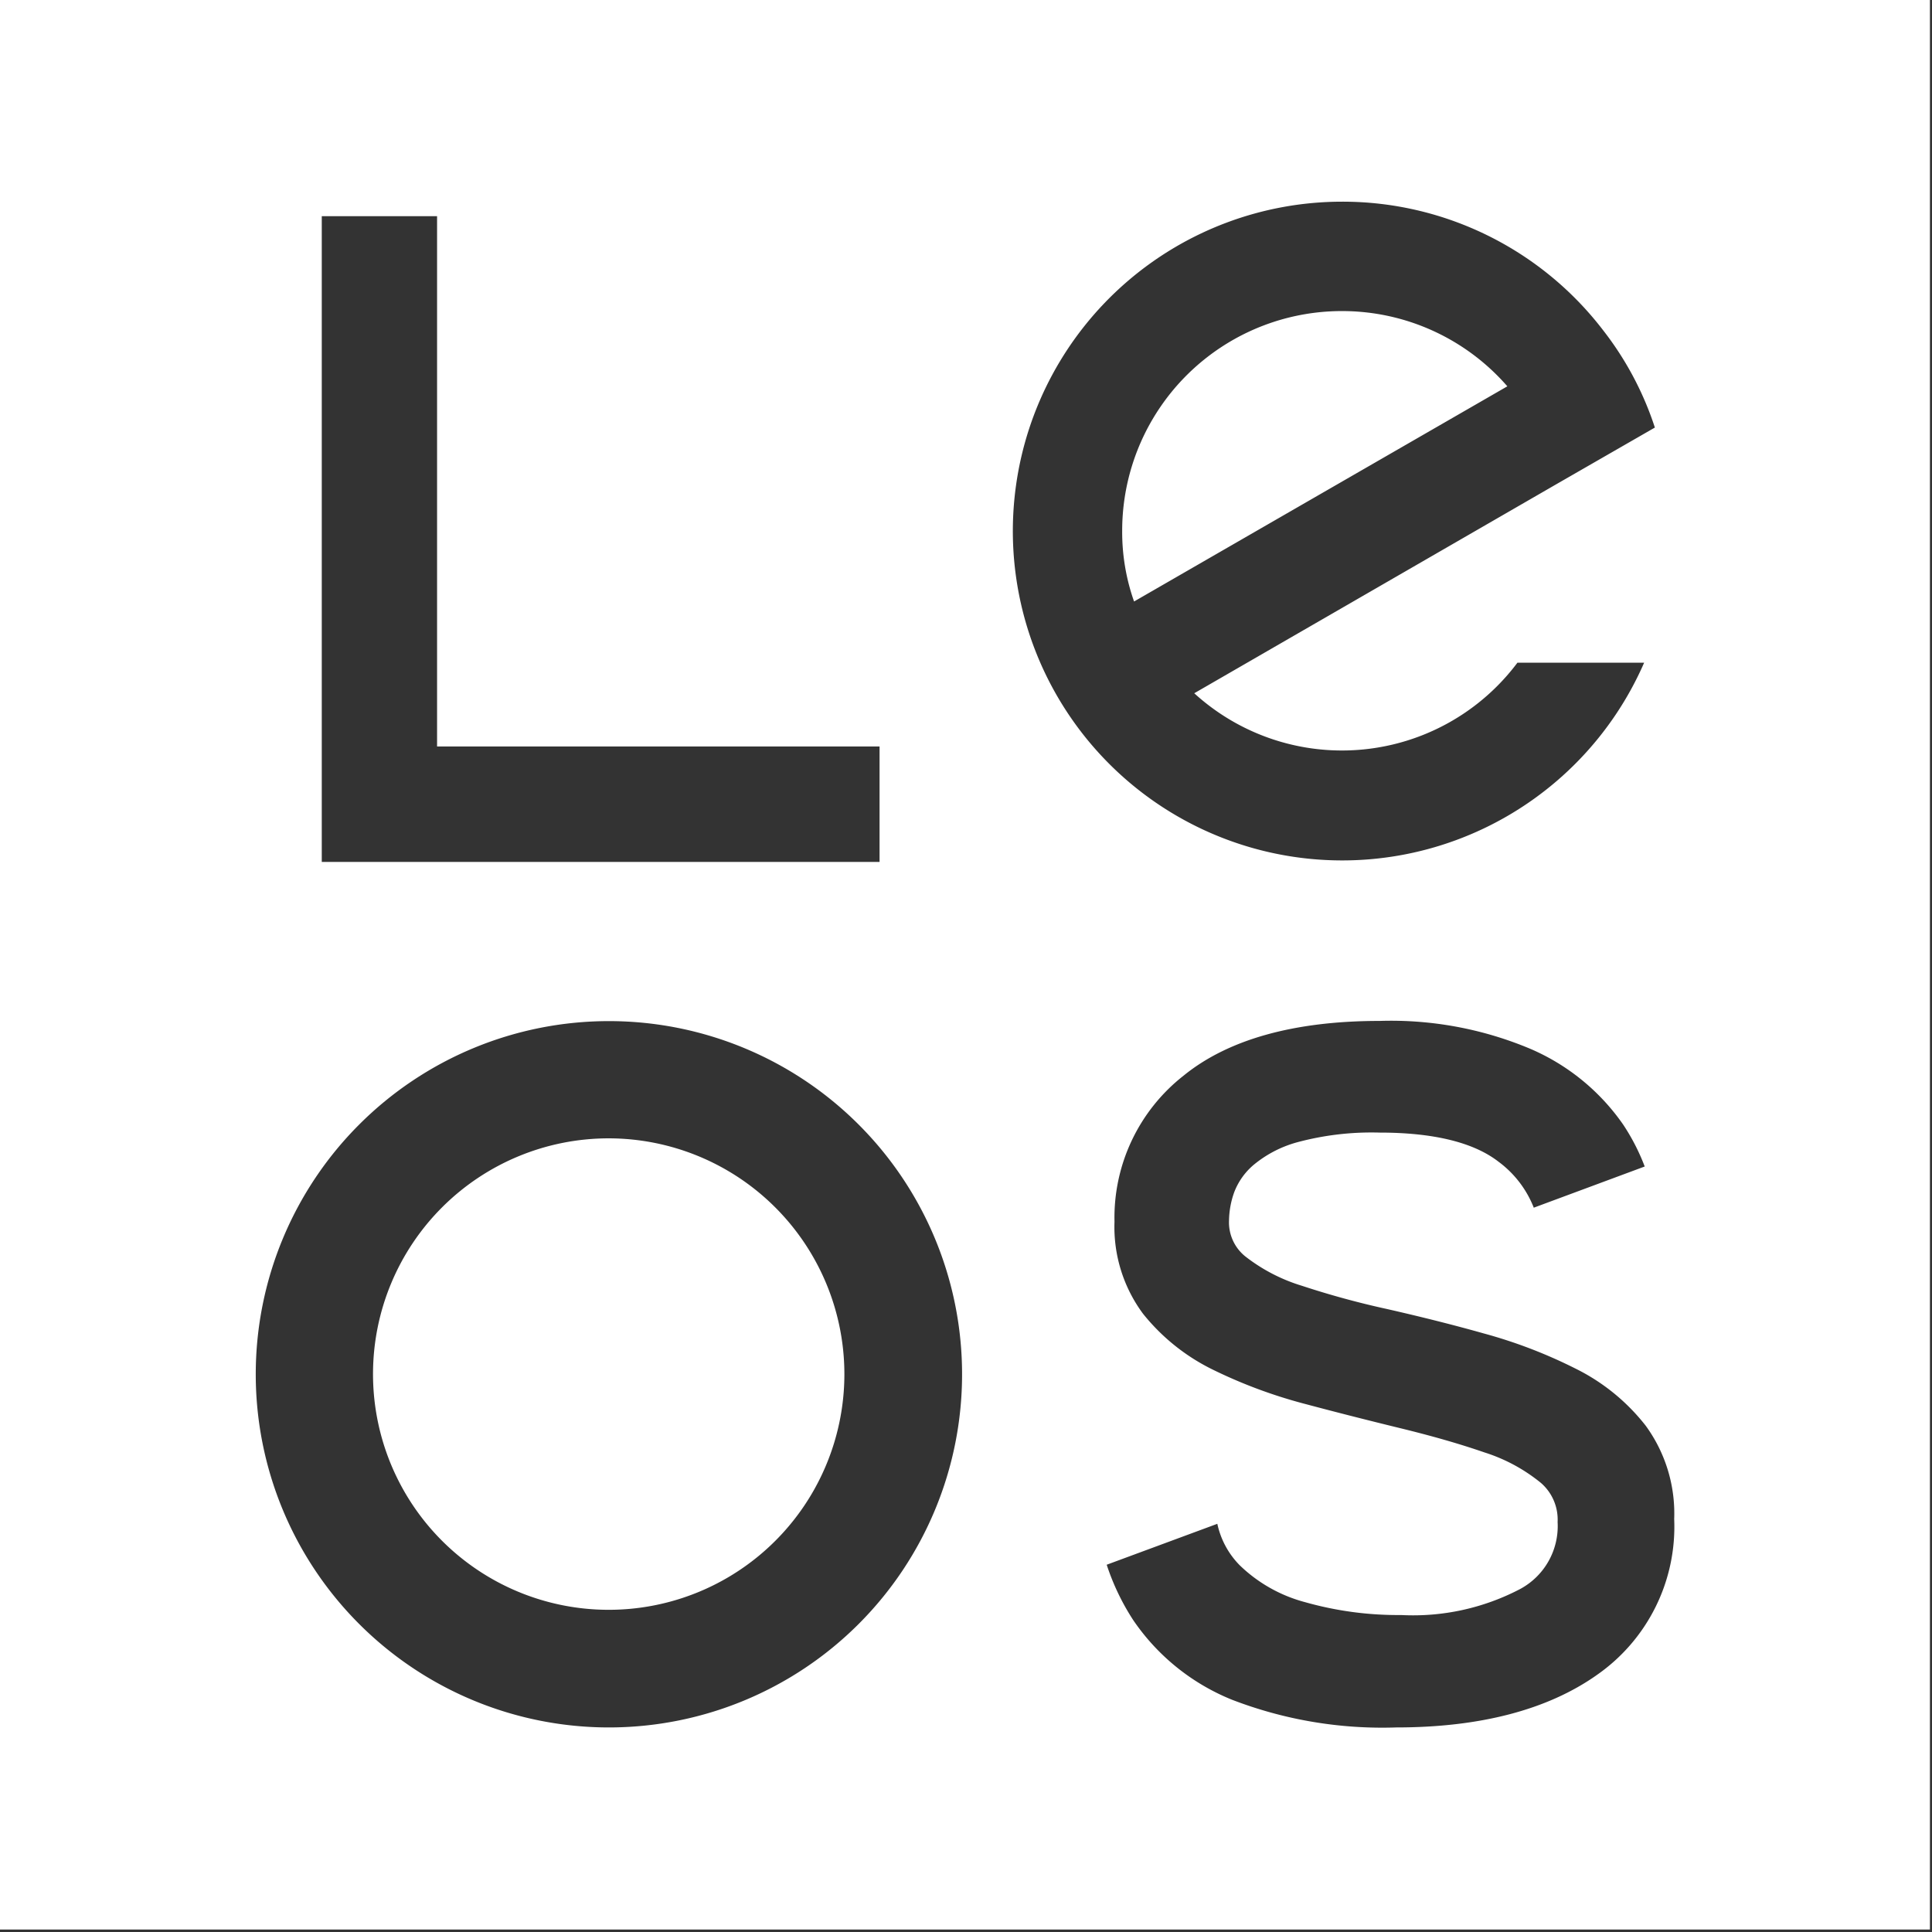 <svg xmlns="http://www.w3.org/2000/svg" width="93" height="93" viewBox="0 0 93 93">
  <rect x="0" y="0" width="93" height="93" fill="#333333" stroke="none"/>
  <defs>
    <clipPath id="clip-path">
      <rect id="Rechteck_5959" data-name="Rechteck 5959" width="93" height="93" transform="translate(0 0.019)" fill="#fff"/>
    </clipPath>
  </defs>
  <g id="Gruppe_6358" data-name="Gruppe 6358" transform="translate(0 -0.019)" clip-path="url(#clip-path)">
    <path id="Pfad_774" data-name="Pfad 774" d="M64.6,14.993A10.586,10.586,0,0,0,54.019,25.579a10.04,10.04,0,0,0,.572,3.393L72.558,18.614A10.538,10.538,0,0,0,64.6,14.993m0,0A10.586,10.586,0,0,0,54.019,25.579a10.04,10.04,0,0,0,.572,3.393L72.558,18.614A10.538,10.538,0,0,0,64.6,14.993M29.311,54.815A11.345,11.345,0,1,0,40.646,66.17,11.356,11.356,0,0,0,29.311,54.815M64.6,14.993A10.586,10.586,0,0,0,54.019,25.579a10.04,10.04,0,0,0,.572,3.393L72.558,18.614A10.538,10.538,0,0,0,64.6,14.993m0,0A10.586,10.586,0,0,0,54.019,25.579a10.04,10.04,0,0,0,.572,3.393L72.558,18.614A10.538,10.538,0,0,0,64.6,14.993M29.311,54.815A11.345,11.345,0,1,0,40.646,66.17,11.356,11.356,0,0,0,29.311,54.815m0,0A11.345,11.345,0,1,0,40.646,66.17,11.356,11.356,0,0,0,29.311,54.815M64.6,14.993A10.586,10.586,0,0,0,54.019,25.579a10.04,10.04,0,0,0,.572,3.393L72.558,18.614A10.538,10.538,0,0,0,64.6,14.993m0,0A10.586,10.586,0,0,0,54.019,25.579a10.04,10.04,0,0,0,.572,3.393L72.558,18.614A10.538,10.538,0,0,0,64.6,14.993M29.311,54.815A11.345,11.345,0,1,0,40.646,66.17,11.356,11.356,0,0,0,29.311,54.815m0,0A11.345,11.345,0,1,0,40.646,66.17,11.356,11.356,0,0,0,29.311,54.815m43.247-36.2a10.573,10.573,0,0,0-18.54,6.964,10.04,10.04,0,0,0,.572,3.393Zm4.3,62.039c-2.373,1.671-5.616,2.518-9.644,2.518a20.11,20.11,0,0,1-7.906-1.332A10.516,10.516,0,0,1,54.546,78a11.339,11.339,0,0,1-1.273-2.66l5.325-1.97a4.053,4.053,0,0,0,1.068,1.986,7.153,7.153,0,0,0,3.157,1.786,16.405,16.405,0,0,0,4.623.619,11.1,11.1,0,0,0,5.723-1.249,3.436,3.436,0,0,0,1.809-3.228,2.339,2.339,0,0,0-.8-1.88,8.213,8.213,0,0,0-2.72-1.47c-1.218-.421-2.55-.8-4.071-1.171S64.321,68,62.823,67.6a23.691,23.691,0,0,1-4.378-1.62,9.841,9.841,0,0,1-3.425-2.724,7.011,7.011,0,0,1-1.372-4.426A8.679,8.679,0,0,1,56.97,51.8c2.144-1.746,5.325-2.637,9.439-2.637a17.293,17.293,0,0,1,7.268,1.348,10.458,10.458,0,0,1,4.457,3.642,10.163,10.163,0,0,1,1.037,2.018l-5.34,1.982a5.037,5.037,0,0,0-1.7-2.215c-1.194-.926-3.118-1.4-5.723-1.4a13.769,13.769,0,0,0-3.976.469,5.59,5.59,0,0,0-2.112,1.107,3.24,3.24,0,0,0-.911,1.3,4.2,4.2,0,0,0-.248,1.356,2.1,2.1,0,0,0,.777,1.723,8.391,8.391,0,0,0,2.731,1.419,41.247,41.247,0,0,0,4.115,1.123c1.577.359,3.141.749,4.639,1.171a23.545,23.545,0,0,1,4.382,1.675,9.793,9.793,0,0,1,3.414,2.767,7.17,7.17,0,0,1,1.371,4.493,8.687,8.687,0,0,1-3.732,7.512M64.6,9.727a15.8,15.8,0,0,1,12.577,6.2A15.358,15.358,0,0,1,79.66,20.6l-4.73,2.72L57.487,33.39a10.553,10.553,0,0,0,15.556-1.47h6.1A15.855,15.855,0,1,1,64.6,9.727M29.311,83.172a17,17,0,1,1,17-17,17,17,0,0,1-17,17M15.489,10.425h5.55V35.952h21.3v5.557H15.489ZM0,92.9H92.9V0H0Zm29.311-38.08A11.345,11.345,0,1,0,40.646,66.17,11.356,11.356,0,0,0,29.311,54.815M64.6,14.993A10.586,10.586,0,0,0,54.019,25.579a10.04,10.04,0,0,0,.572,3.393L72.558,18.614A10.538,10.538,0,0,0,64.6,14.993m0,0A10.586,10.586,0,0,0,54.019,25.579a10.04,10.04,0,0,0,.572,3.393L72.558,18.614A10.538,10.538,0,0,0,64.6,14.993M29.311,54.815A11.345,11.345,0,1,0,40.646,66.17,11.356,11.356,0,0,0,29.311,54.815m0,0A11.345,11.345,0,1,0,40.646,66.17,11.356,11.356,0,0,0,29.311,54.815M64.6,14.993A10.586,10.586,0,0,0,54.019,25.579a10.04,10.04,0,0,0,.572,3.393L72.558,18.614A10.538,10.538,0,0,0,64.6,14.993m0,0A10.586,10.586,0,0,0,54.019,25.579a10.04,10.04,0,0,0,.572,3.393L72.558,18.614A10.538,10.538,0,0,0,64.6,14.993M29.311,54.815A11.345,11.345,0,1,0,40.646,66.17,11.356,11.356,0,0,0,29.311,54.815m0,0A11.345,11.345,0,1,0,40.646,66.17,11.356,11.356,0,0,0,29.311,54.815M64.6,14.993A10.586,10.586,0,0,0,54.019,25.579a10.04,10.04,0,0,0,.572,3.393L72.558,18.614A10.538,10.538,0,0,0,64.6,14.993m0,0A10.586,10.586,0,0,0,54.019,25.579a10.04,10.04,0,0,0,.572,3.393L72.558,18.614A10.538,10.538,0,0,0,64.6,14.993M29.311,54.815A11.345,11.345,0,1,0,40.646,66.17,11.356,11.356,0,0,0,29.311,54.815" fill="#fff"/>
  </g>
</svg>
